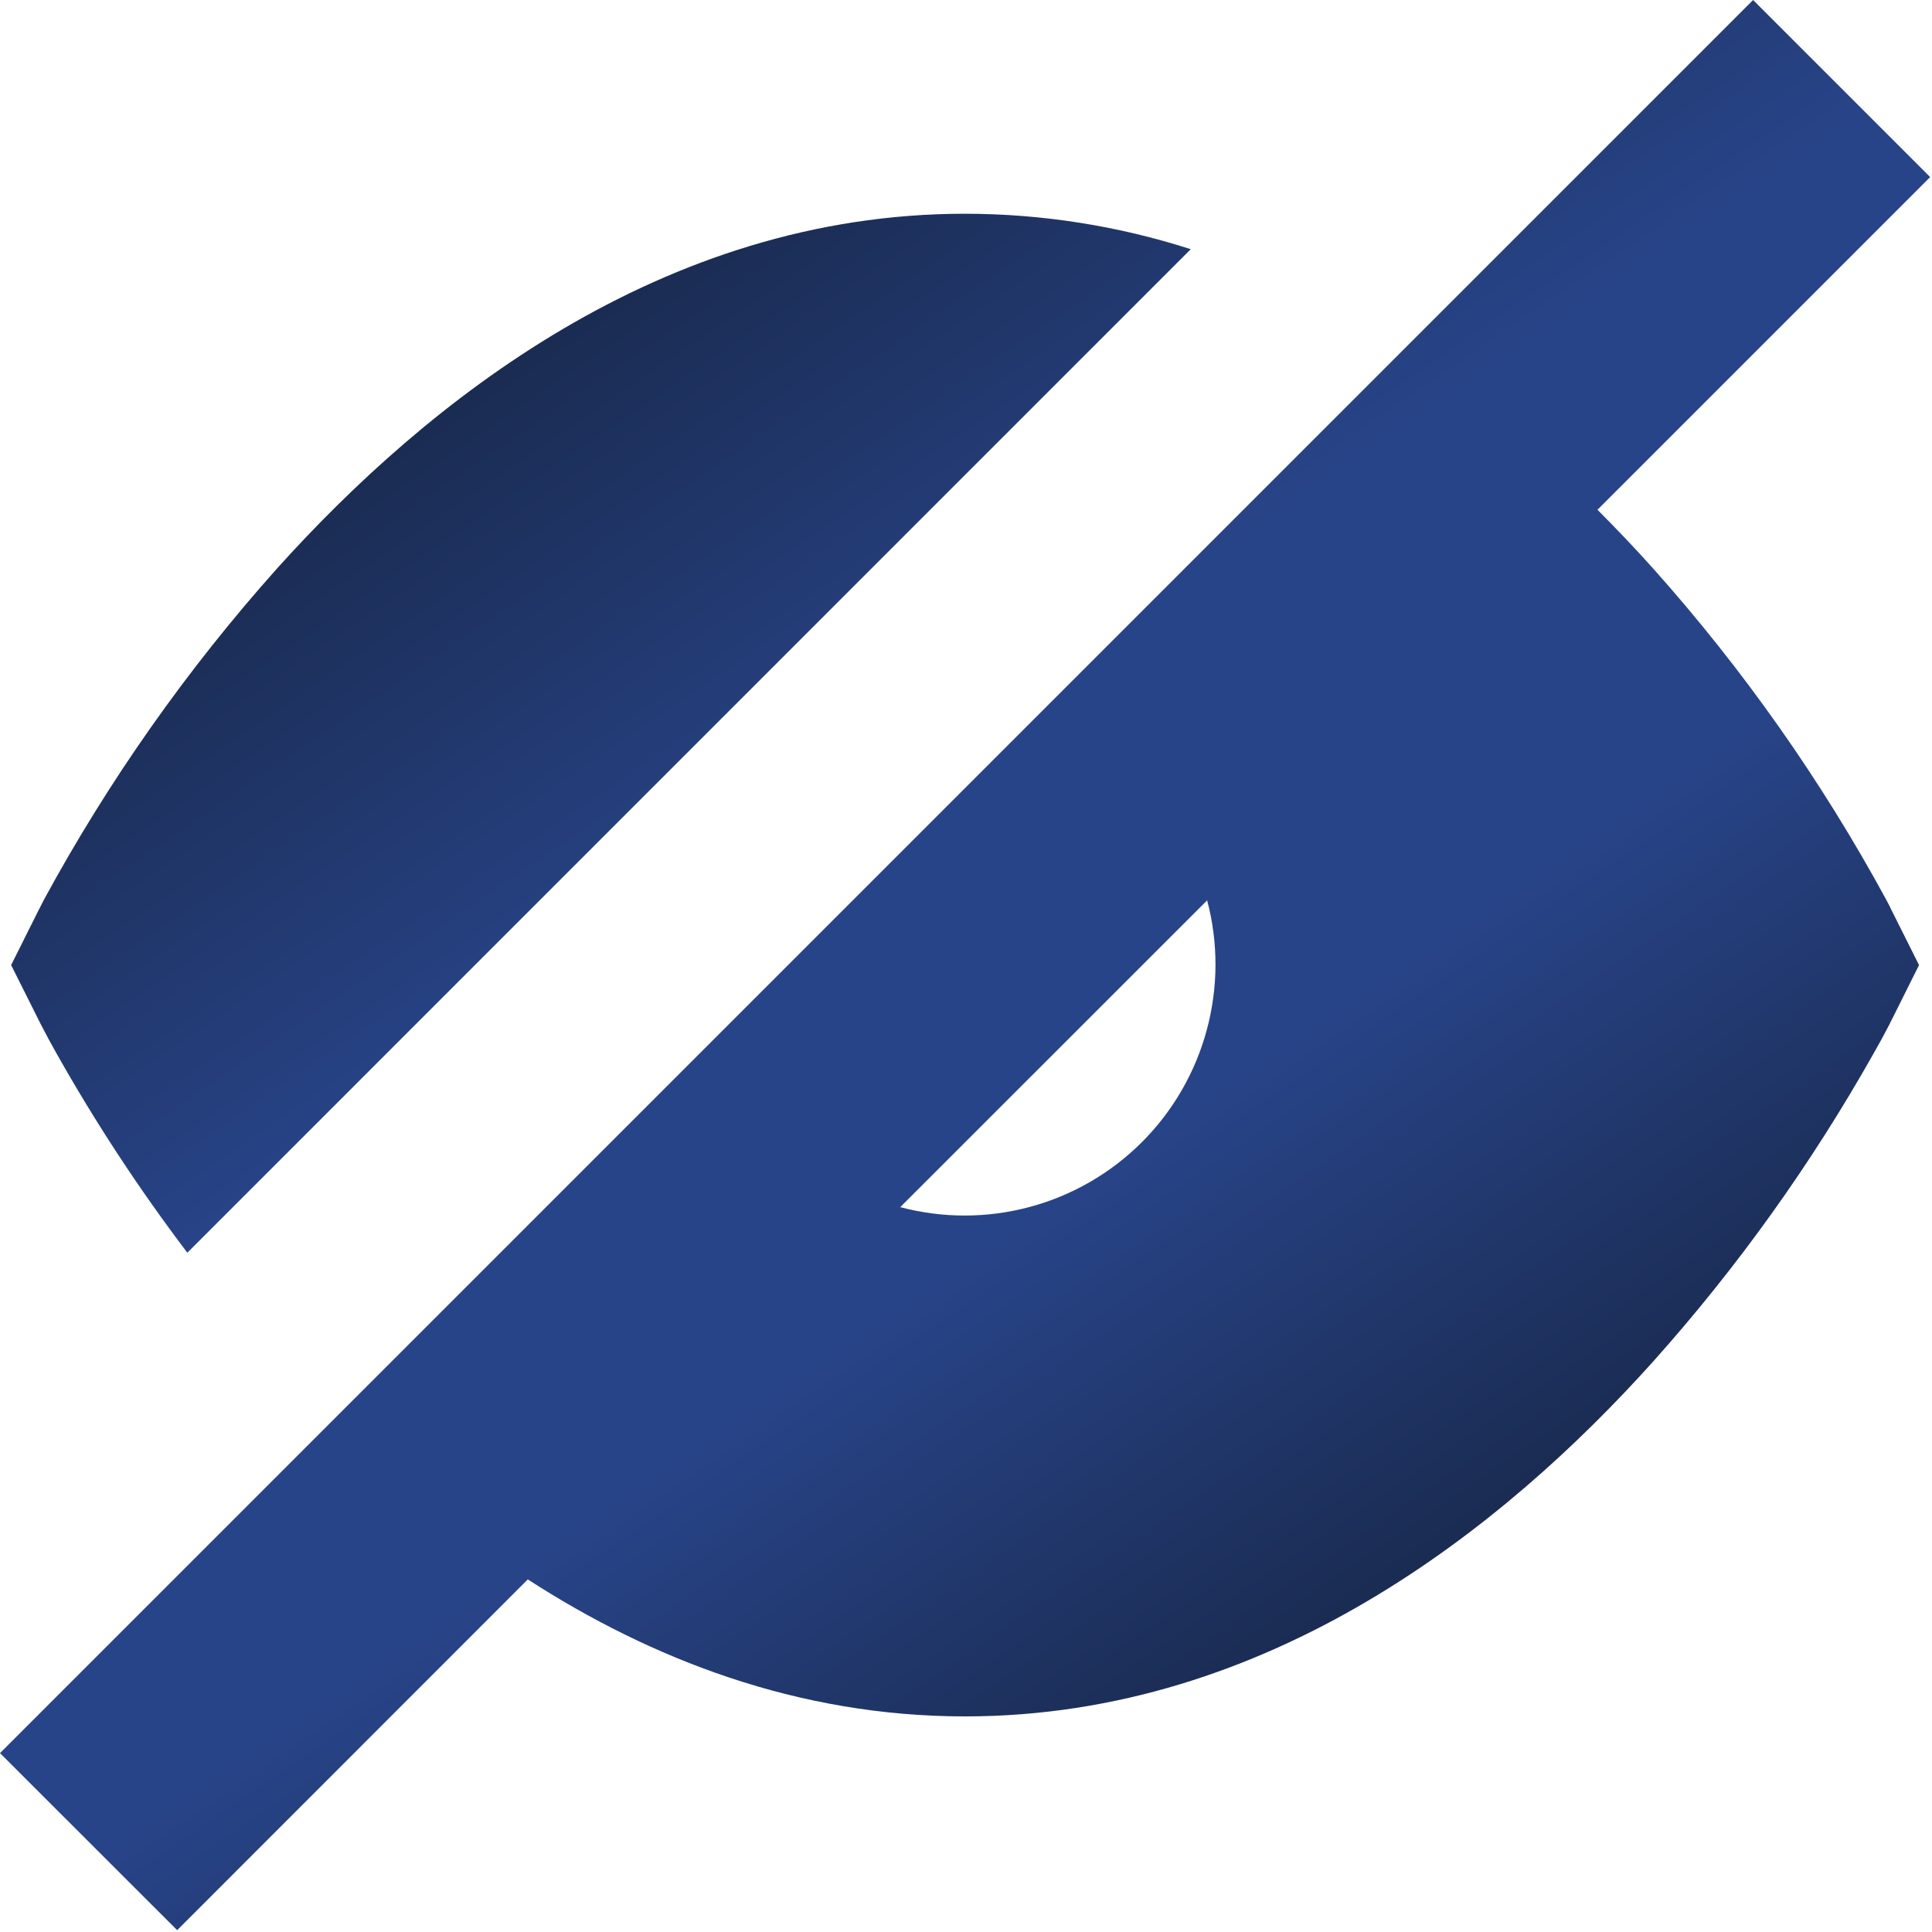 <svg width="54" height="54" viewBox="0 0 54 54" fill="none" xmlns="http://www.w3.org/2000/svg">
<path d="M49 0L53.949 4.949L44.65 14.248C45.2 14.799 45.717 15.344 46.2 15.883C48.724 18.709 50.913 21.818 52.721 25.148L52.815 25.326L52.84 25.382L52.85 25.399L52.853 25.407L53.638 26.974L52.853 28.546L52.85 28.549L52.84 28.567L52.815 28.623C52.675 28.895 52.529 29.163 52.377 29.428C50.637 32.521 48.566 35.417 46.2 38.062C42.035 42.697 35.469 47.974 26.974 47.974C22.285 47.974 18.186 46.364 14.752 44.145L4.952 53.949L0 49L49 0ZM33.74 25.165L25.162 33.74C26.348 34.055 27.597 34.053 28.783 33.734C29.969 33.415 31.05 32.79 31.918 31.922C32.786 31.053 33.411 29.972 33.73 28.786C34.05 27.601 34.055 26.352 33.74 25.165ZM33.282 6.965C31.243 6.31 29.116 5.976 26.974 5.974C18.48 5.974 11.918 11.252 7.749 15.883C5.225 18.709 3.036 21.818 1.228 25.148L1.137 25.326L1.109 25.382L1.099 25.399C0.287 27.02 0.78 26.04 0.858 25.883L0.311 26.974L1.095 28.539L1.099 28.549L1.109 28.567L1.137 28.623C1.276 28.895 1.421 29.163 1.571 29.428C2.664 31.371 3.889 33.237 5.236 35.014L33.282 6.965Z" fill="url(#paint0_linear_25678_14599)"/>
<defs>
<linearGradient id="paint0_linear_25678_14599" x1="8.362" y1="8.227" x2="37.36" y2="50.712" gradientUnits="userSpaceOnUse">
<stop stop-color="#162441"/>
<stop offset="0.397" stop-color="#284488"/>
<stop offset="0.64" stop-color="#284488"/>
<stop offset="1" stop-color="#162441"/>
</linearGradient>
</defs>
</svg>
